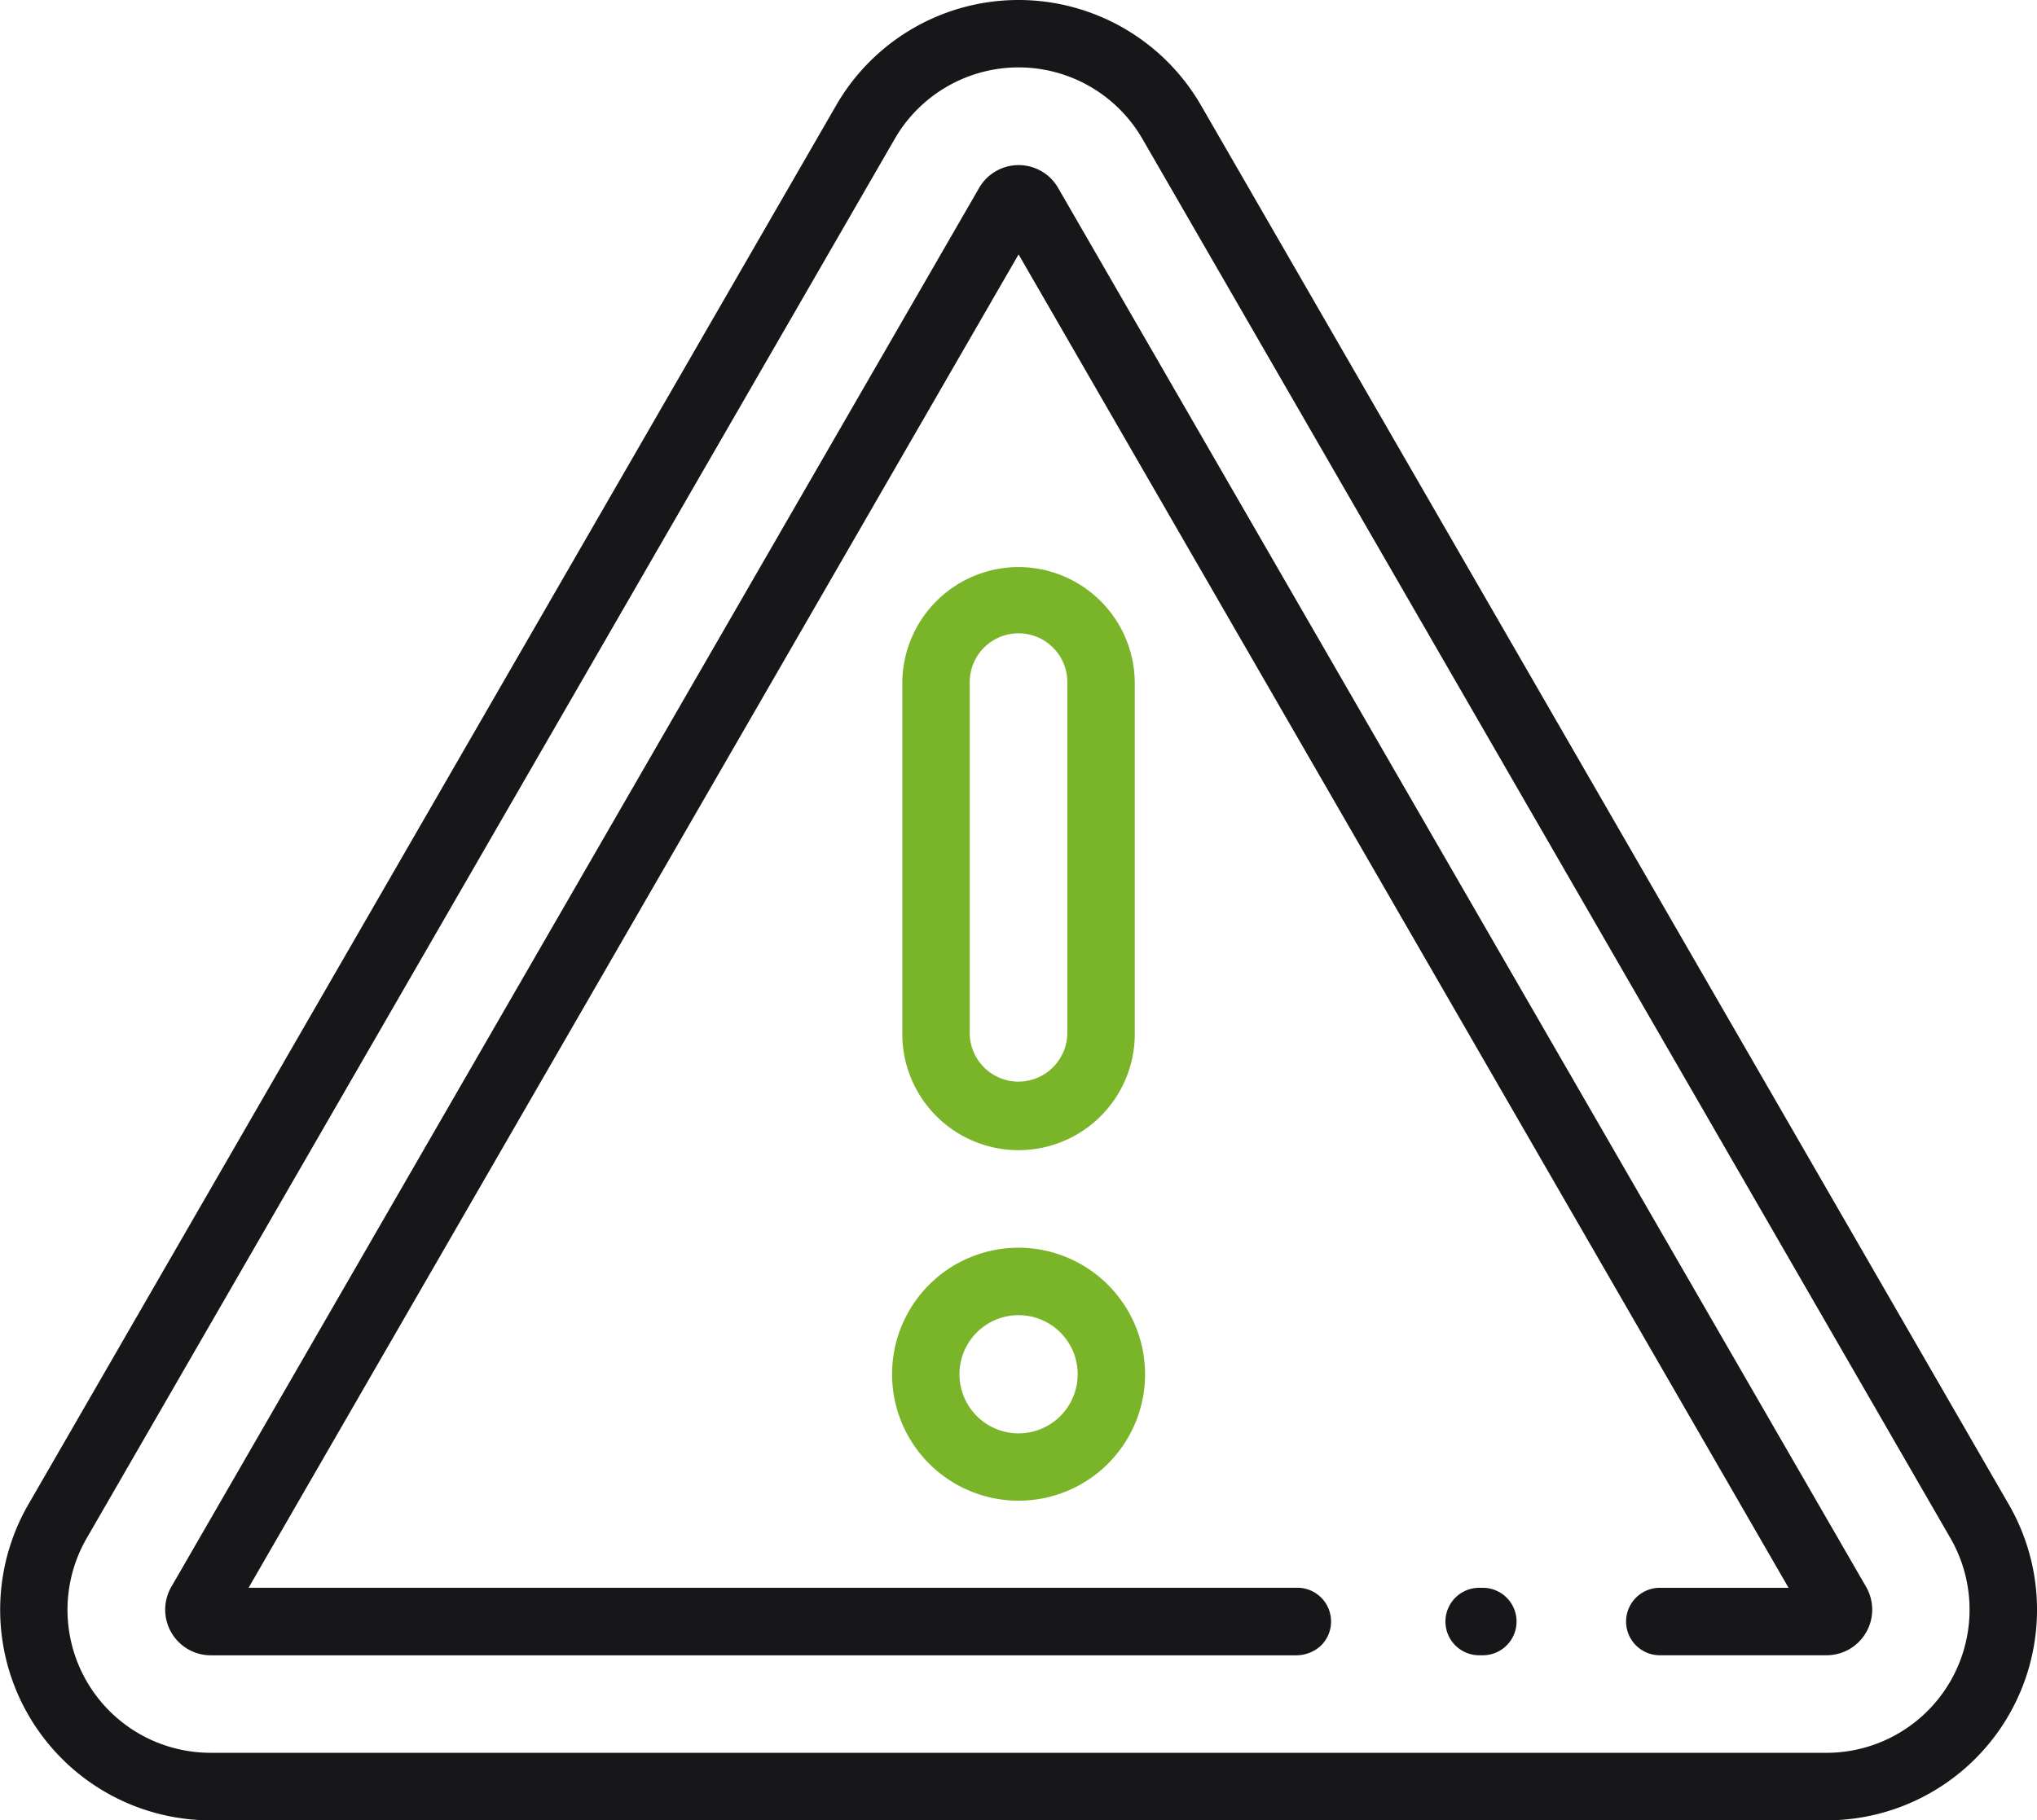 <svg xmlns="http://www.w3.org/2000/svg" width="67.627" height="60.441" viewBox="0 0 67.627 60.441">
  <g id="warning" transform="translate(-0.258 -0.247)">
    <g id="Groupe_839" data-name="Groupe 839">
      <g id="Groupe_838" data-name="Groupe 838">
        <g id="Groupe_874" data-name="Groupe 874">
          <path id="Tracé_540" data-name="Tracé 540" d="M34.062.247a6.987,6.987,0,0,0-6.045,3.5L1.2,50.2a6.994,6.994,0,0,0,6.057,10.49H60.893A6.992,6.992,0,0,0,66.948,50.2h0L40.129,3.742A7,7,0,0,0,34.062.247Zm26.855,58.2H7.249a4.749,4.749,0,0,1-4.11-7.13L29.958,4.866a4.748,4.748,0,0,1,8.232,0L65.01,51.318a4.754,4.754,0,0,1-4.093,7.13Z" fill="#171618"/>
        </g>
        <g id="Groupe_875" data-name="Groupe 875">
          <path id="Tracé_541" data-name="Tracé 541" d="M49.354,52.969a1.12,1.12,0,0,0-.034,2.239h.2a1.12,1.12,0,0,0,0-2.239h-.167Z" fill="#171618"/>
        </g>
        <g id="Groupe_876" data-name="Groupe 876">
          <path id="Tracé_542" data-name="Tracé 542" d="M34.073,5.729a1.516,1.516,0,0,0-1.309.758L5.944,52.94a1.515,1.515,0,0,0,1.313,2.27H43.3A1.209,1.209,0,0,0,44.1,54.9a1.117,1.117,0,0,0,.348-.784,1.12,1.12,0,0,0-1.089-1.149H8.511L34.074,8.694,59.637,52.969H55.4a1.122,1.122,0,0,0-1.157,1.09,1.12,1.12,0,0,0,1.09,1.149H60.9a1.514,1.514,0,0,0,1.311-2.271L35.387,6.487a1.5,1.5,0,0,0-.919-.706A1.52,1.52,0,0,0,34.073,5.729Z" fill="#171618"/>
        </g>
        <g id="Groupe_877" data-name="Groupe 877">
          <path id="Tracé_543" data-name="Tracé 543" d="M34.074,41.676a4.2,4.2,0,1,0,4.2,4.2A4.207,4.207,0,0,0,34.074,41.676Zm0,6.164a1.962,1.962,0,1,1,0-3.924h0a1.962,1.962,0,0,1,0,3.924Z" fill="#7ab529"/>
        </g>
        <g id="Groupe_878" data-name="Groupe 878">
          <path id="Tracé_544" data-name="Tracé 544" d="M34.073,19.076a3.863,3.863,0,0,0-3.859,3.859V34.578a3.859,3.859,0,1,0,7.718,0V22.935A3.863,3.863,0,0,0,34.073,19.076Zm0,17.085h-.044a1.619,1.619,0,0,1-1.576-1.575V22.938a1.62,1.62,0,0,1,3.239-.084V34.578A1.624,1.624,0,0,1,34.073,36.161Z" fill="#7ab529"/>
        </g>
      </g>
    </g>
  </g>
</svg>

